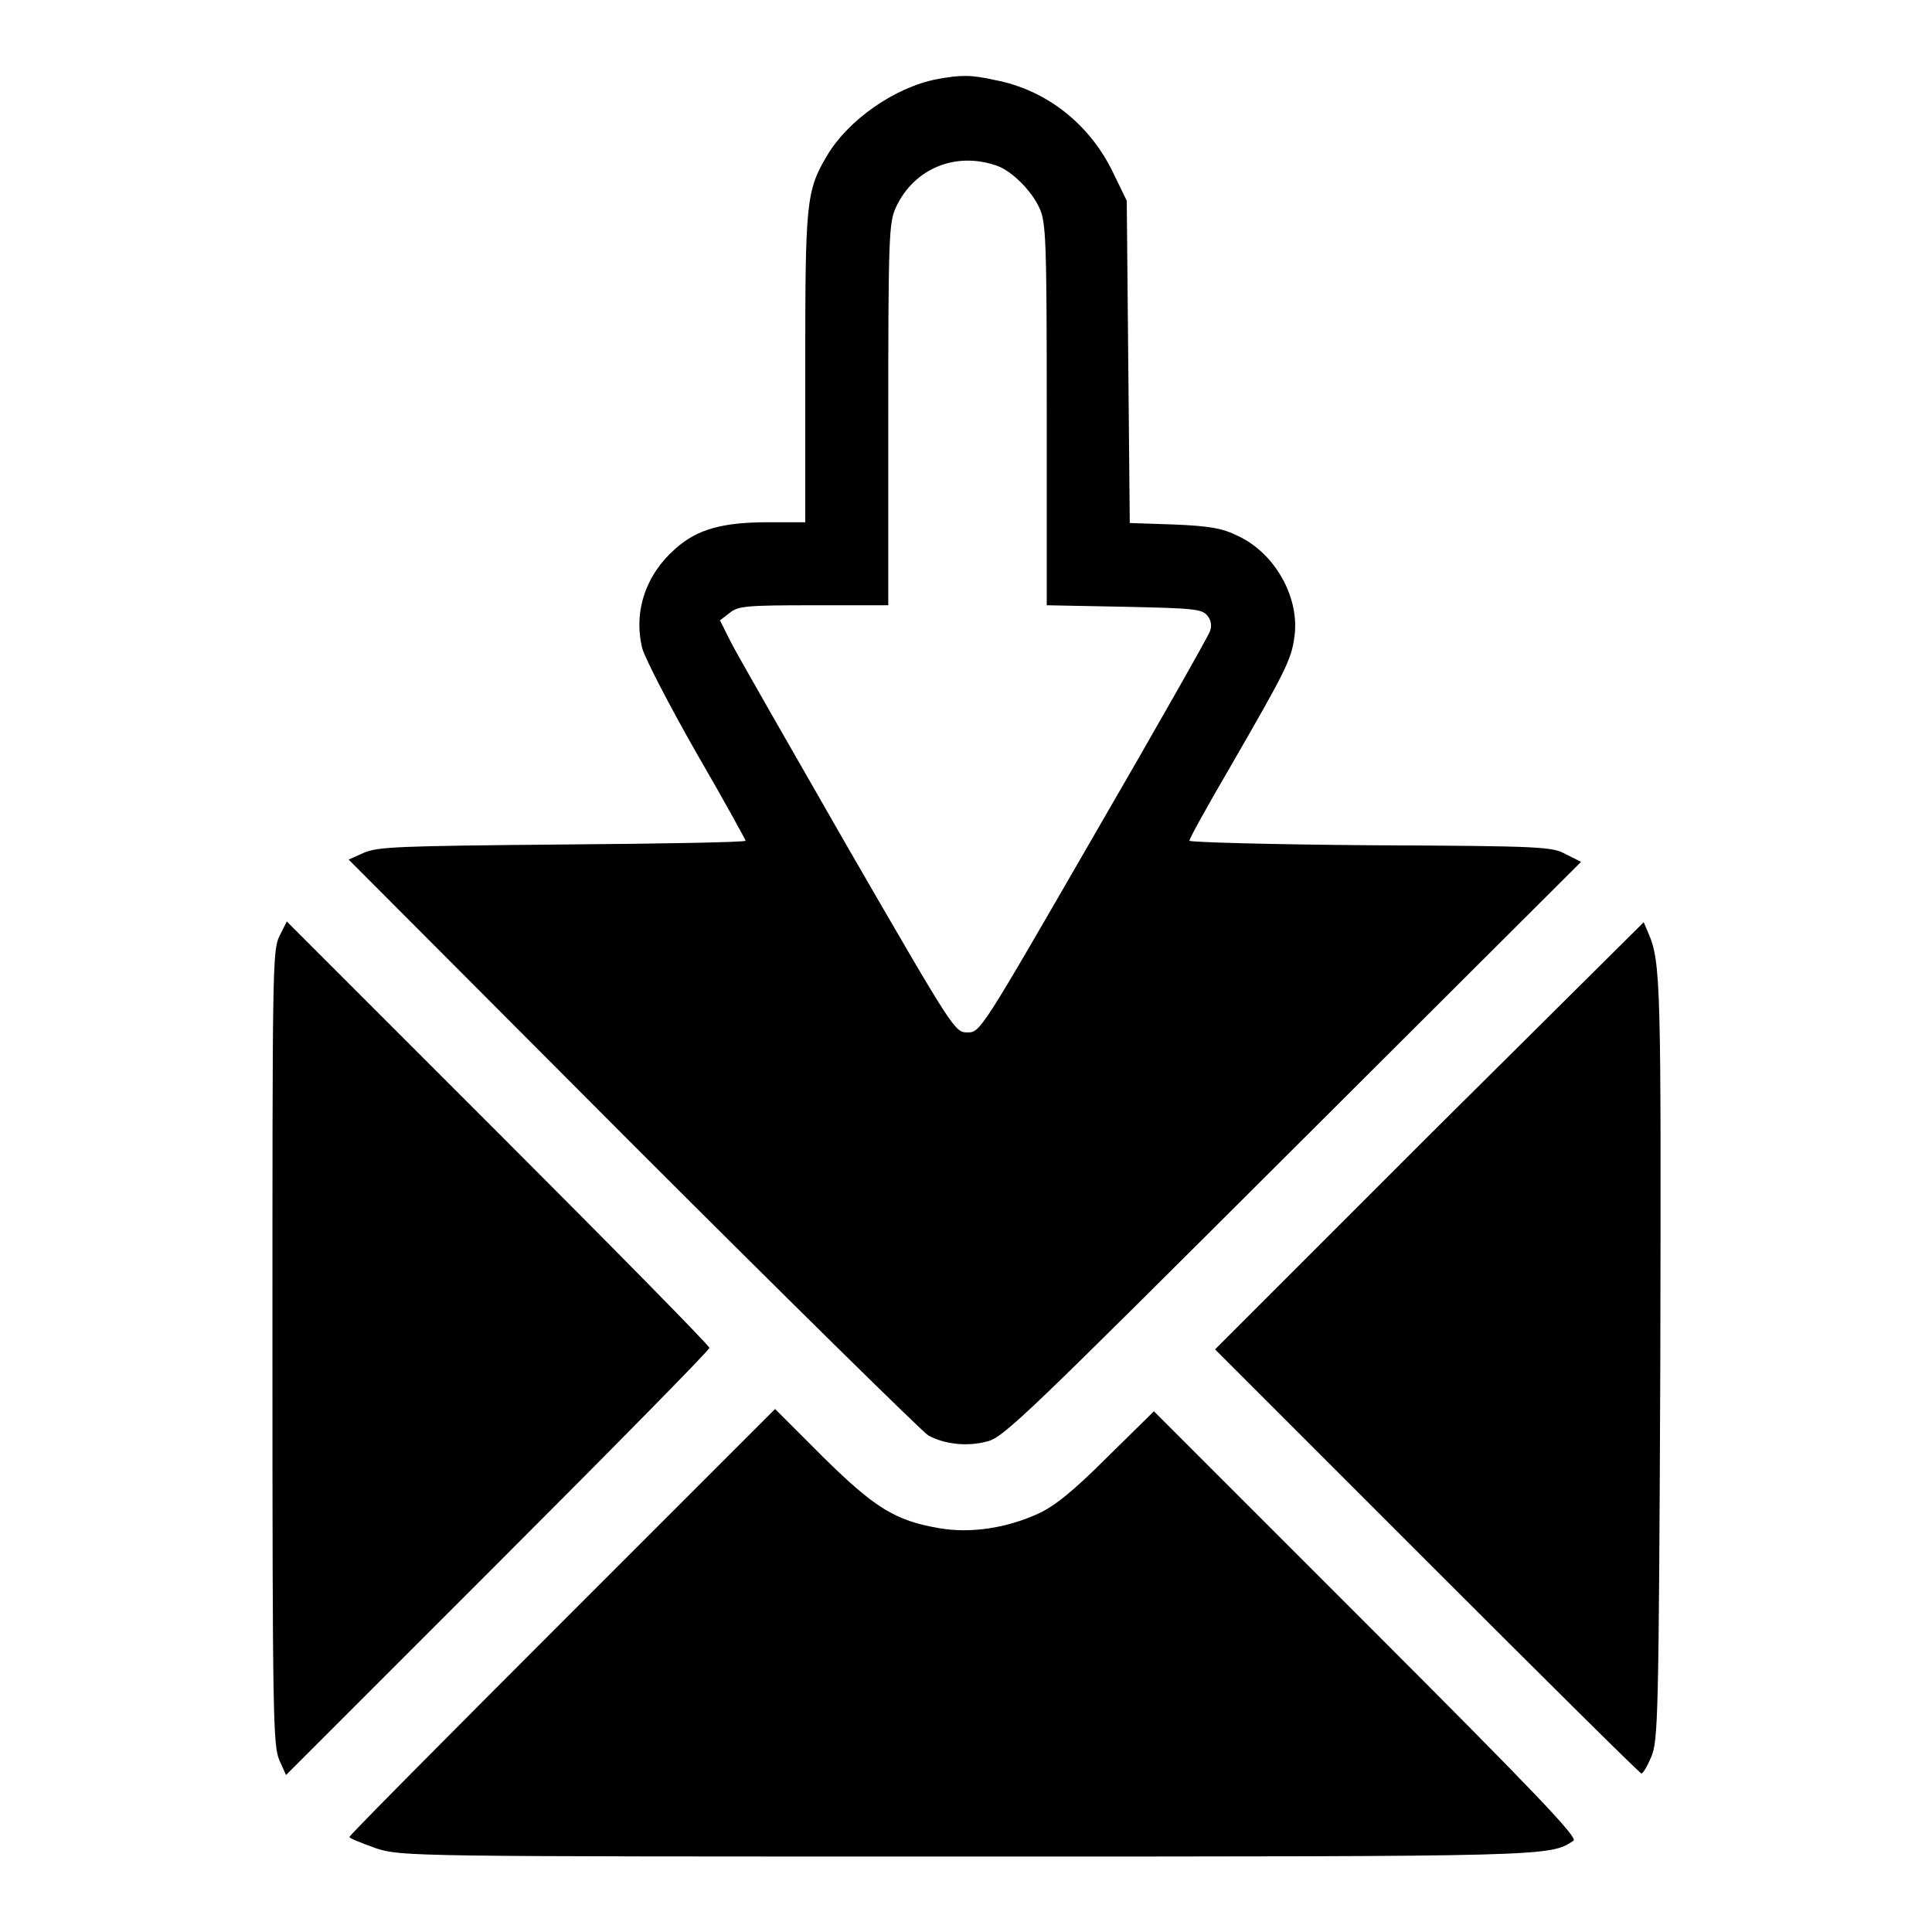<?xml version="1.0" encoding="utf-8"?>
<!-- Svg Vector Icons : http://www.onlinewebfonts.com/icon -->
<!DOCTYPE svg PUBLIC "-//W3C//DTD SVG 1.1//EN" "http://www.w3.org/Graphics/SVG/1.1/DTD/svg11.dtd">
<svg version="1.1" xmlns="http://www.w3.org/2000/svg" xmlns:xlink="http://www.w3.org/1999/xlink" x="0px" y="0px" viewBox="0 0 256 256" enable-background="new 0 0 256 256" xml:space="preserve">
<g><g><g><path fill="#000000" d="M124.1,10.5c-5.6,1.1-11.7,5.4-14.5,10.1s-2.9,6.2-2.9,28.2v20.4h-4.9c-6,0-9.4,0.9-12.3,3.5c-3.9,3.4-5.6,8.3-4.4,13.2c0.4,1.4,3.6,7.6,7.2,13.9c3.6,6.2,6.5,11.5,6.5,11.6c0,0.2-10.9,0.4-24.2,0.5c-22,0.2-24.5,0.3-26.4,1.1l-2,0.9l37.7,37.8c20.8,20.8,38.4,38.1,39.1,38.5c2.2,1.2,5.2,1.5,7.8,0.8c2.2-0.5,5.7-4,40.5-38.7l38.2-38.1l-2-1c-1.8-1-3-1.1-25.9-1.2c-13.2-0.1-24-0.4-24-0.6c0-0.3,2.5-4.8,5.6-10.1c7.1-12.3,7.9-13.9,8.3-16.8c0.8-5.2-2.5-11.2-7.5-13.5c-2-1-3.7-1.3-8.4-1.5l-5.9-0.2l-0.2-21.4l-0.2-21.3l-1.7-3.5c-3.1-6.6-8.9-11.2-15.8-12.5C128.7,9.9,127.3,9.9,124.1,10.5z M132.2,22c1.9,0.7,4.5,3.3,5.5,5.5c0.9,1.9,1,4,1,27.4v25.3l10.3,0.2c9.3,0.2,10.3,0.3,11,1.2c0.5,0.6,0.6,1.4,0.3,2.1c-0.2,0.6-7.1,12.8-15.4,27.1c-14.9,25.8-15,26-16.7,26c-1.7,0-1.8-0.2-15.8-24.4C104.6,98.8,97.6,86.6,96.8,85l-1.4-2.8l1.3-1c1.1-0.9,2.2-1,11.1-1h9.9V54.9c0-23.5,0.1-25.4,1-27.4C121.1,22.3,126.7,20,132.2,22z"/><path fill="#000000" d="M37,124.1c-0.9,1.9-0.9,4.7-0.9,54.5c0,49.3,0.1,52.6,0.9,54.6l0.9,2l28-28c15.4-15.4,28.1-28.3,28.1-28.6c0-0.3-12.6-13.1-28-28.5l-28-28L37,124.1z"/><path fill="#000000" d="M189.3,150.5L161,178.8l28.1,28.1c15.4,15.4,28.2,28.1,28.4,28.1c0.2,0,0.8-1,1.3-2.2c0.9-2.2,1-4.9,1.2-52.4c0.1-49.8,0.1-52.9-1.6-56.8l-0.6-1.4L189.3,150.5z"/><path fill="#000000" d="M74.5,214.9c-15.5,15.5-28.2,28.3-28.2,28.5c0,0.2,1.6,0.8,3.5,1.5c3.4,1.1,4.5,1.1,78.1,1.1c77.9,0,77.4,0,80.6-2.1c0.6-0.4-4.9-6.2-27.4-28.7L152.9,187l-6.2,6.1c-4.6,4.6-7,6.5-9.2,7.5c-4.2,1.9-8.9,2.6-13,1.9c-5.9-1-8.6-2.7-15.5-9.5l-6.3-6.3L74.5,214.9z"/></g></g></g>
</svg>